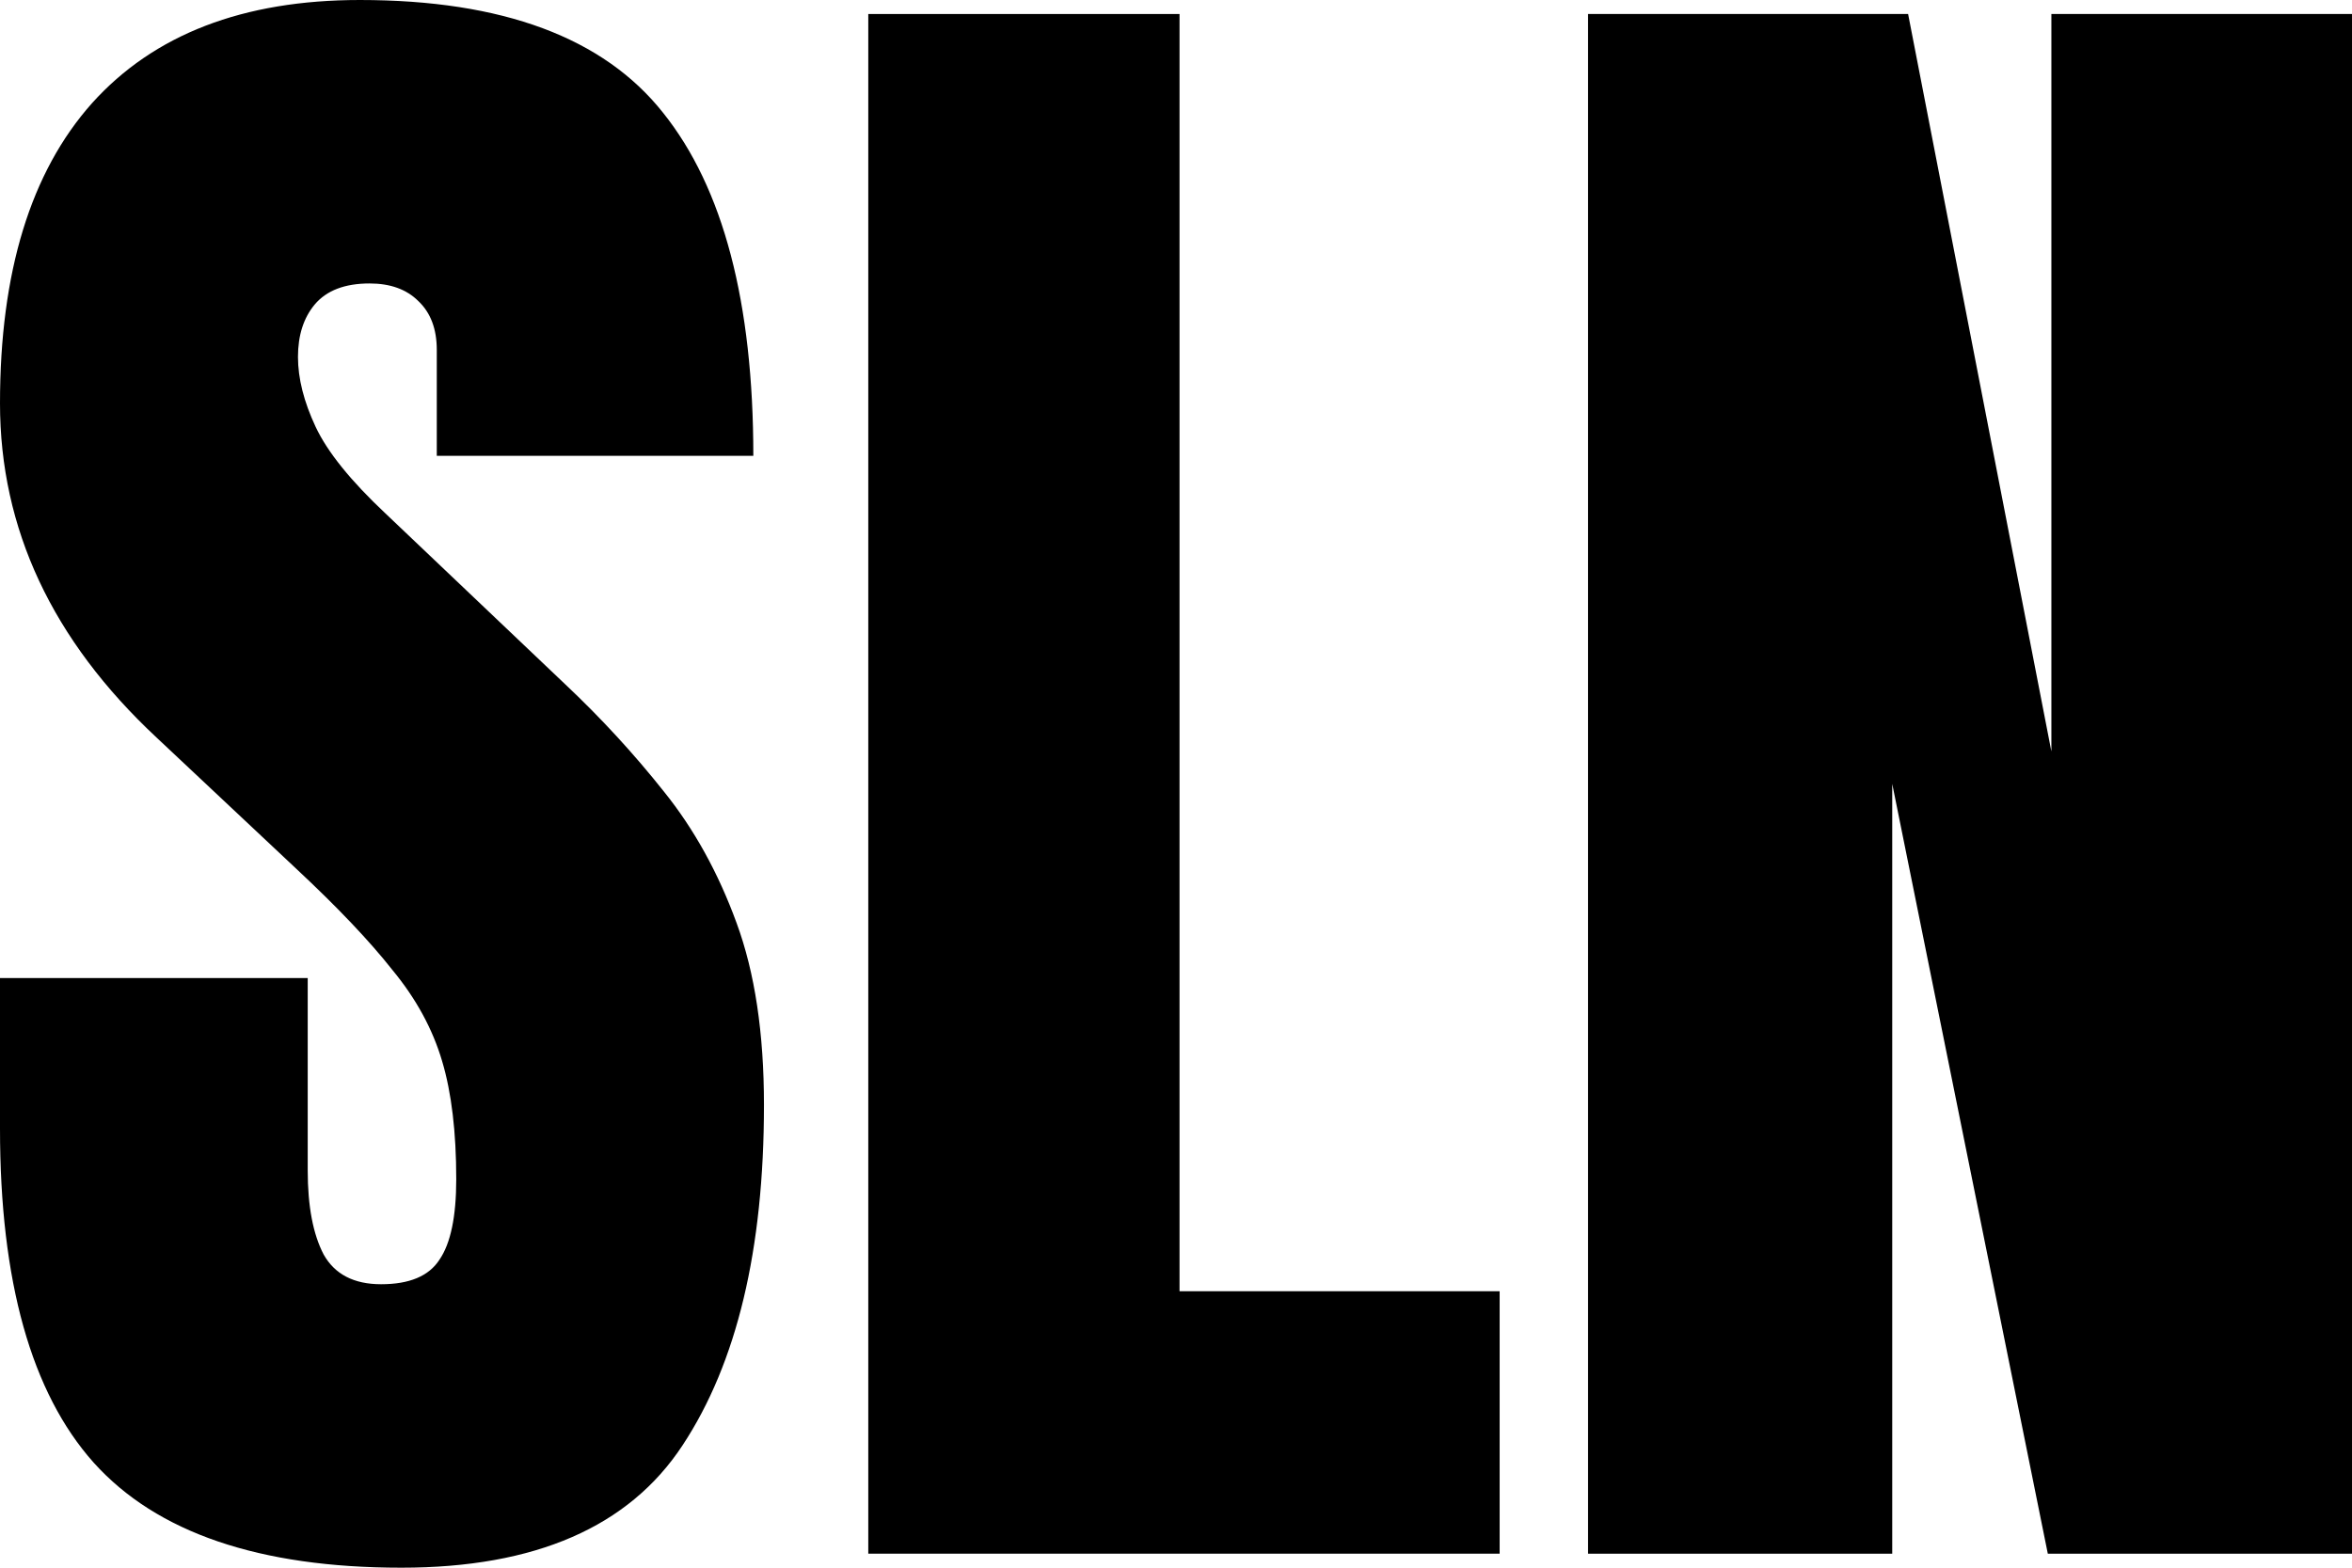 <svg class="nav-bar-logo" fill="none" height="32" viewBox="0 0 48 32" width="48" xmlns="http://www.w3.org/2000/svg"
     tabindex="0">
  <path d="M8.192 32C5.293 32 3.2 31.286 1.913 29.857C0.638 28.429 0 26.155 0 23.036V19.964H6.28V23.893C6.28 24.619 6.388 25.191 6.605 25.607C6.833 26.012 7.224 26.214 7.777 26.214C8.355 26.214 8.752 26.048 8.968 25.714C9.197 25.381 9.311 24.833 9.311 24.071C9.311 23.107 9.215 22.304 9.023 21.661C8.83 21.006 8.493 20.387 8.012 19.804C7.543 19.208 6.887 18.518 6.045 17.732L3.194 15.054C1.065 13.066 0 10.792 0 8.232C0 5.554 0.626 3.512 1.877 2.107C3.14 0.702 4.962 0 7.344 0C10.256 0 12.319 0.768 13.534 2.304C14.761 3.839 15.374 6.173 15.374 9.304H8.914V7.143C8.914 6.714 8.788 6.381 8.535 6.143C8.295 5.905 7.964 5.786 7.543 5.786C7.038 5.786 6.665 5.929 6.424 6.214C6.195 6.488 6.081 6.845 6.081 7.286C6.081 7.726 6.202 8.202 6.442 8.714C6.683 9.226 7.158 9.815 7.868 10.482L11.531 13.964C12.265 14.655 12.938 15.387 13.552 16.161C14.165 16.923 14.659 17.816 15.032 18.839C15.405 19.851 15.591 21.089 15.591 22.554C15.591 25.506 15.038 27.821 13.931 29.5C12.836 31.167 10.923 32 8.192 32Z"
        fill="black"></path>
  <path d="M17.72 31.714V0.286H24.072V26.357H30.605V31.714H17.72Z" fill="black"></path>
  <path d="M32.409 31.714V0.286H38.941L41.865 15.339V0.286H48V31.714H41.792L38.617 16V31.714H32.409Z"
        fill="black"></path>
</svg>
